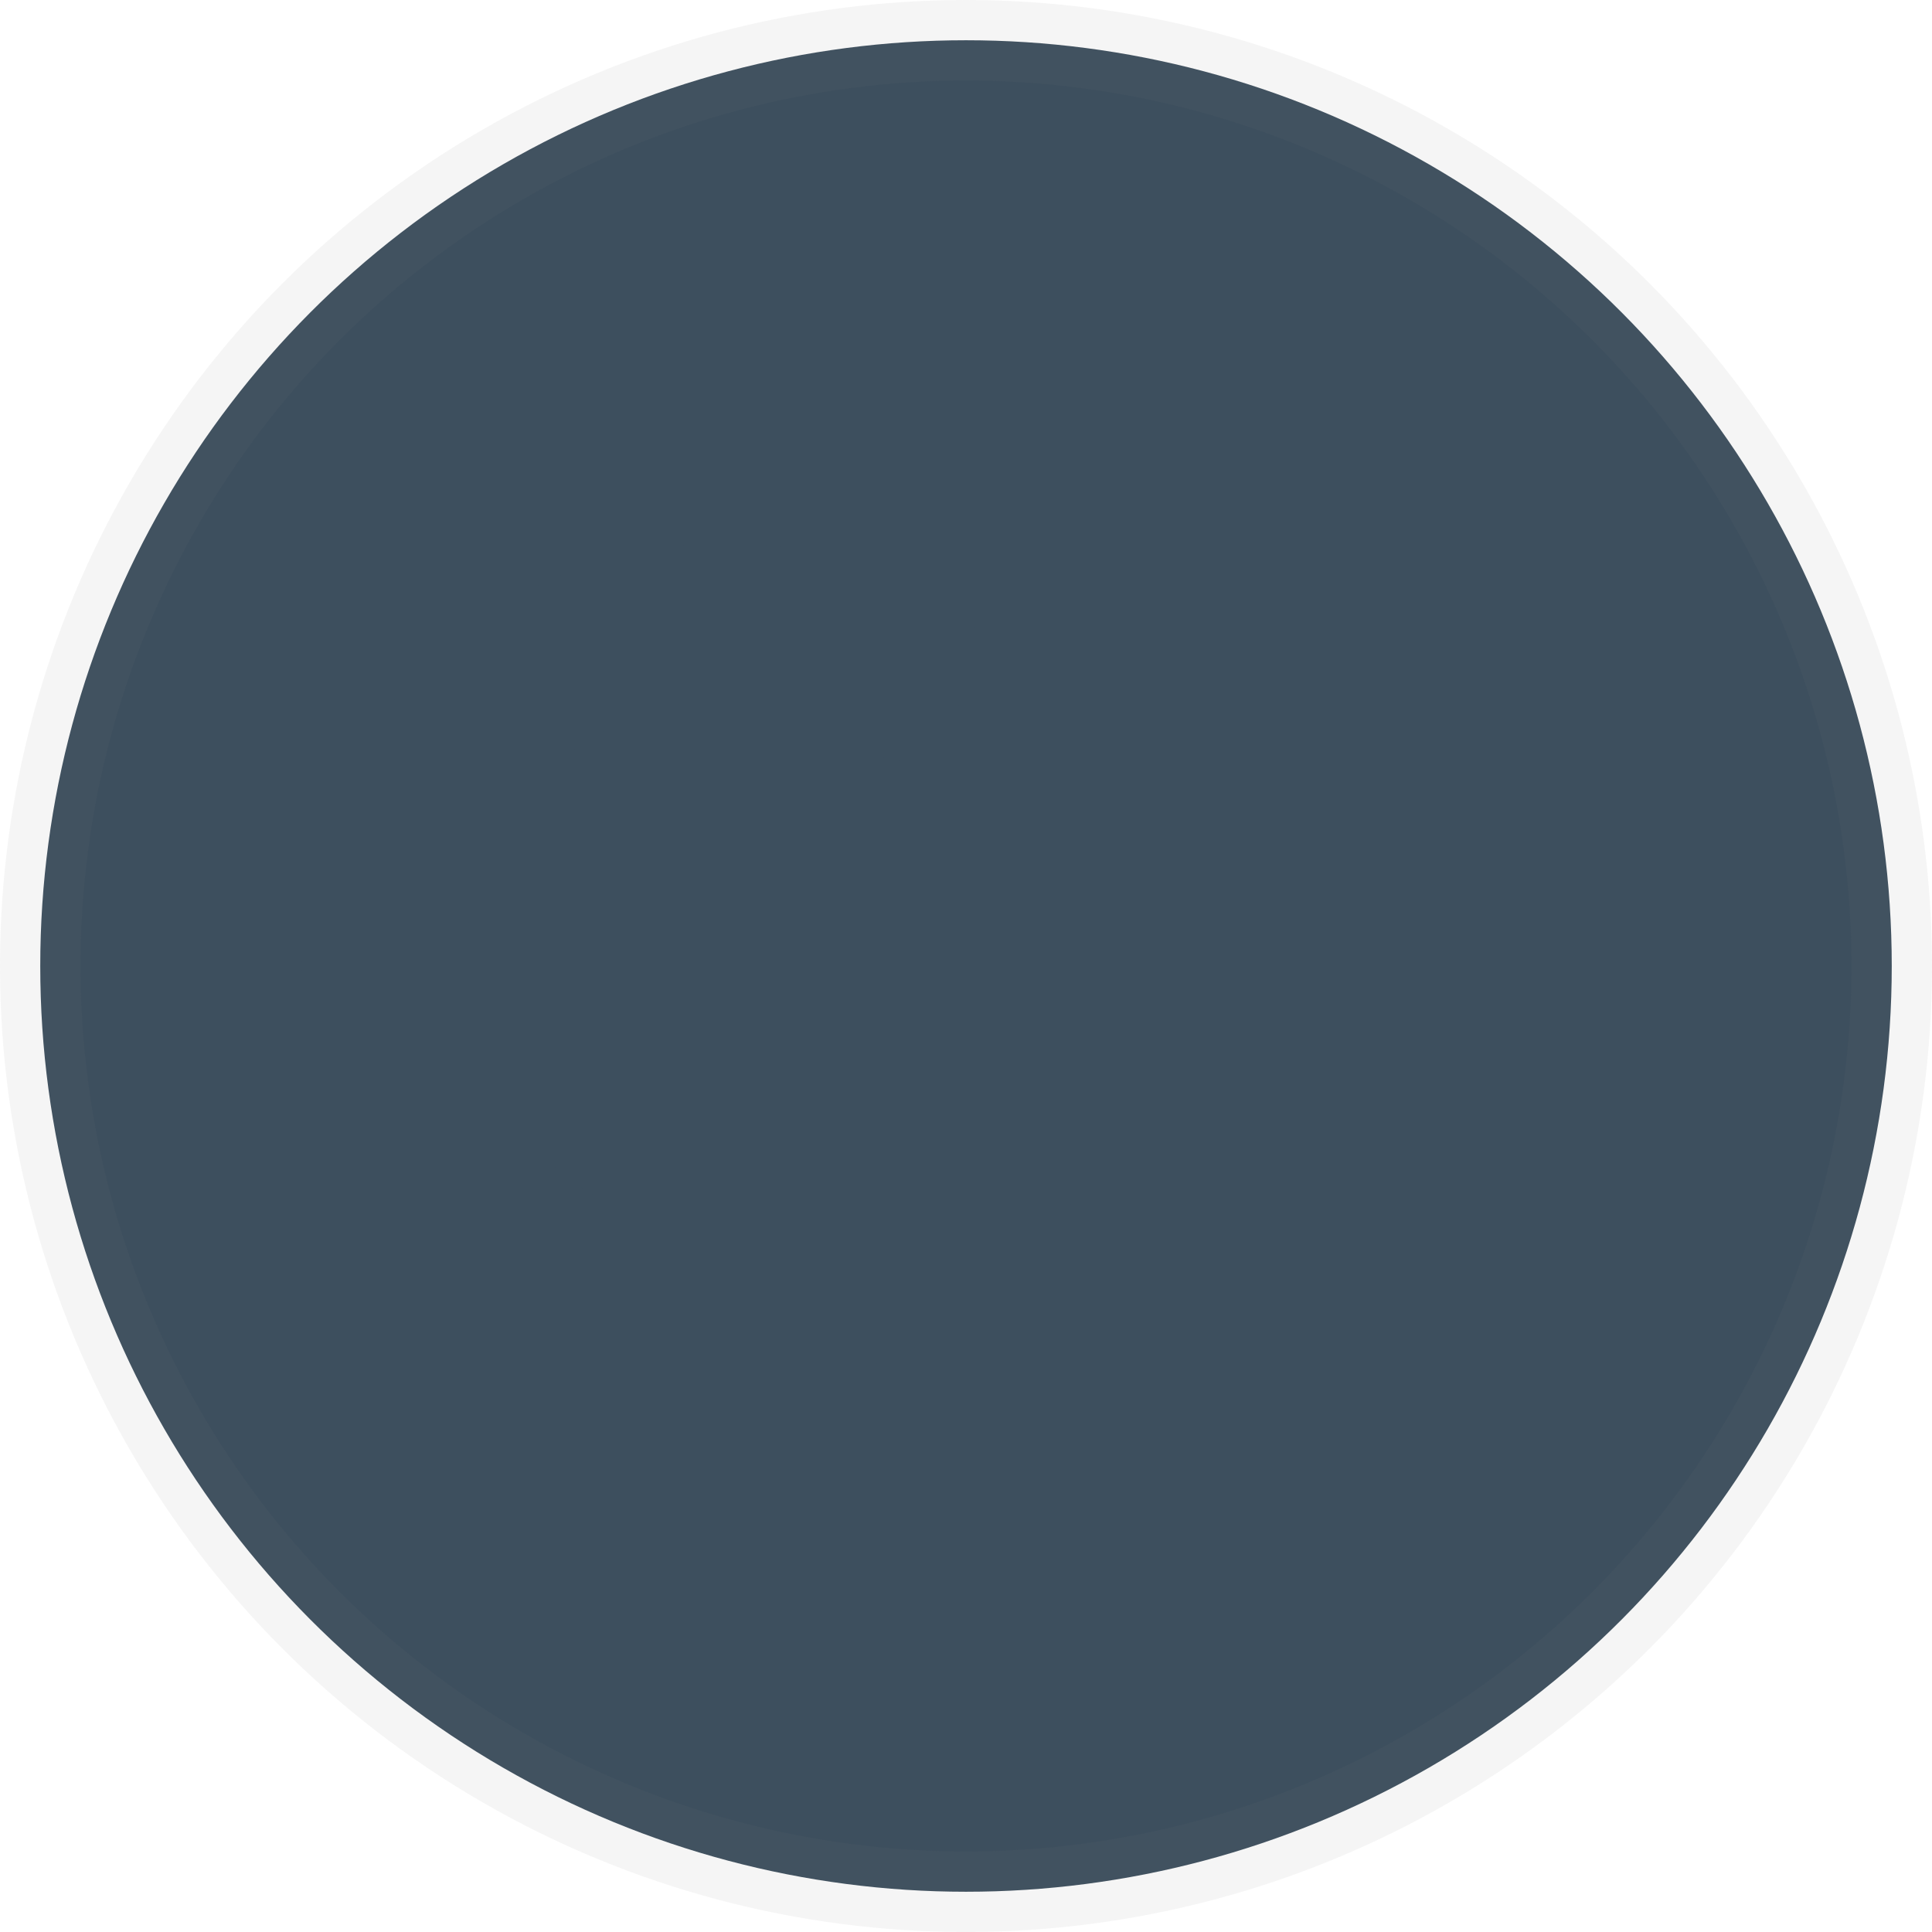 <?xml version="1.0" encoding="UTF-8" standalone="no"?>
<svg
   xmlns:dc="http://purl.org/dc/elements/1.1/"
   xmlns:cc="http://creativecommons.org/ns#"
   xmlns:rdf="http://www.w3.org/1999/02/22-rdf-syntax-ns#"
   xmlns:svg="http://www.w3.org/2000/svg"
   xmlns="http://www.w3.org/2000/svg"
   version="1.1"
   id="svg6697"
   viewBox="0 0 24 24"
   height="24"
   width="24">
  <defs
     id="defs6699">
    <filter
       id="filter6419"
       style="color-interpolation-filters:sRGB">
      <feComposite
         id="feComposite6421"
         result="composite1"
         k2="0"
         k1="0"
         operator="arithmetic"
         in2="SourceGraphic"
         k3="0"
         k4="0" />
      <feColorMatrix
         id="feColorMatrix6423"
         result="colormatrix1"
         type="saturate"
         values="1"
         in="composite1" />
      <feFlood
         id="feFlood6425"
         result="flood1"
         flood-color="rgb(255,255,255)"
         flood-opacity="1" />
      <feBlend
         id="feBlend6427"
         result="blend1"
         mode="normal"
         in2="colormatrix1"
         in="flood1" />
      <feBlend
         id="feBlend6429"
         result="blend2"
         mode="normal"
         in2="blend1" />
      <feColorMatrix
         id="feColorMatrix6431"
         result="colormatrix2"
         type="saturate"
         values="1"
         in="blend2" />
      <feComposite
         id="feComposite6433"
         result="composite2"
         operator="in"
         in2="SourceGraphic"
         in="colormatrix2" />
    </filter>
  </defs>
  <g
     transform="translate(0,-1028.362)"
     id="layer1">
    <g
       transform="translate(-49.872,-11.369)"
       id="g7433">
      <circle
         style="color:#000000;clip-rule:nonzero;display:inline;overflow:visible;visibility:visible;opacity:1;isolation:auto;mix-blend-mode:normal;color-interpolation:sRGB;color-interpolation-filters:linearRGB;solid-color:#000000;solid-opacity:1;fill:#3d4f5e;fill-opacity:1;fill-rule:nonzero;stroke:#777777;stroke-width:1;stroke-linecap:butt;stroke-linejoin:miter;stroke-miterlimit:4;stroke-dasharray:none;stroke-dashoffset:0;stroke-opacity:0.078;color-rendering:auto;image-rendering:auto;shape-rendering:auto;text-rendering:auto;enable-background:accumulate"
         id="path7715"
         cx="61.872"
         cy="1051.731"
         r="11.5" />
      <path
         transform="matrix(0.75,0,0,0.75,-1177.568,1384.549)"
         id="use7684"
         d="m 1663.586,-444.757 -2,0 0,-2 -2,0 0,2 -2,0 0,2 2,0 0,2 2,0 0,-2 2,0 m -15,-2 0,2.4 4,0 c -0.2,1 -1.2,3 -4,3 -2.4,0 -4.3,-2 -4.3,-4.4 0,-2.4 1.9,-4.4 4.3,-4.4 1.4,0 2.3,0.6 2.8,1.1 l 1.9,-1.8 c -1.2,-1.2 -2.8,-1.9 -4.7,-1.9 -3.9,0 -7,3.1 -7,7 0,3.9 3.1,7 7,7 4,0 6.7,-2.8 6.7,-6.8 0,-0.5 0,-0.8 -0.1,-1.2 l -6.6,0 z"
         style="fill:#3d4f5e;fill-opacity:1;filter:url(#filter6419)" />
    </g>
  </g>
</svg>
